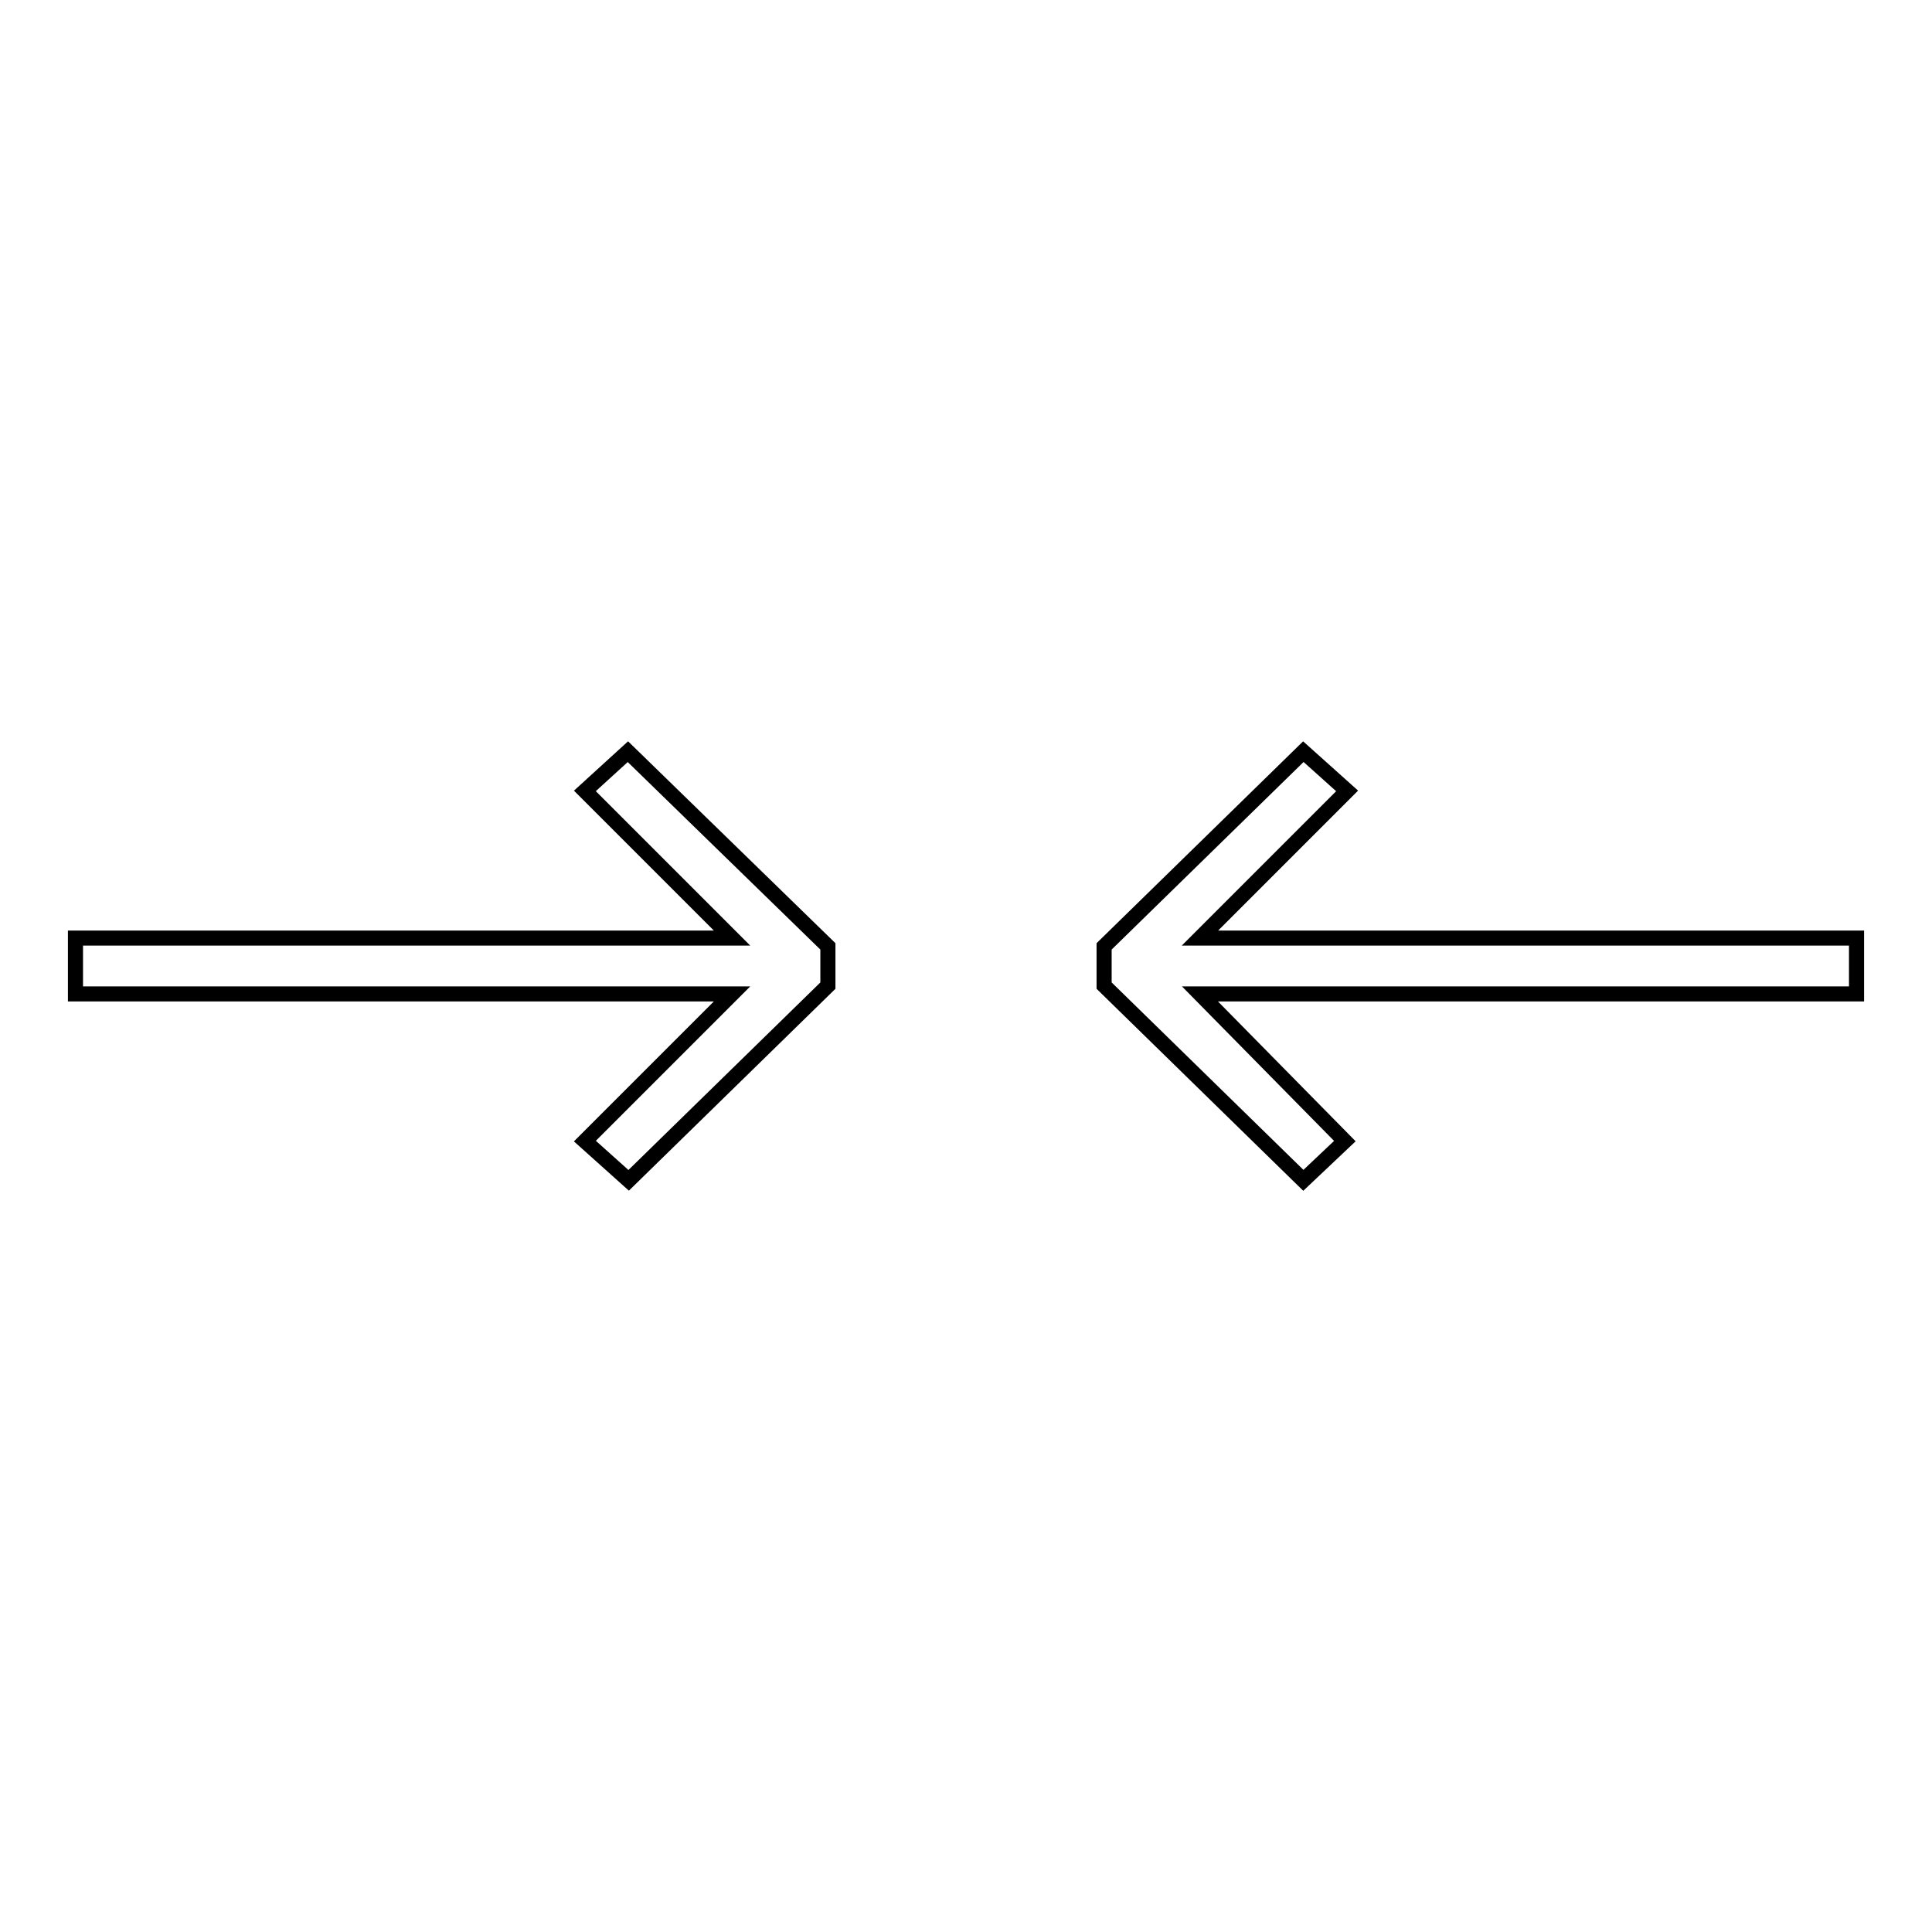 <?xml version="1.0" encoding="utf-8"?>
<!-- Svg Vector Icons : http://www.onlinewebfonts.com/icon -->
<!DOCTYPE svg PUBLIC "-//W3C//DTD SVG 1.1//EN" "http://www.w3.org/Graphics/SVG/1.1/DTD/svg11.dtd">
<svg version="1.1" xmlns="http://www.w3.org/2000/svg" xmlns:xlink="http://www.w3.org/1999/xlink" x="0px" y="0px" viewBox="0 0 256 256" enable-background="new 0 0 256 256" xml:space="preserve">
<g> <path stroke-width="2" fill-opacity="0" stroke="#000000"  d="M178.5,104.8l-5.8-5.2l-26.4,25.8v5.2l26.4,25.8l5.5-5.2L159,131.7h87v-7.4h-87L178.5,104.8z M77.5,104.8 L97,124.3H10v7.4h87l-19.5,19.5l5.8,5.2l26.4-25.8v-5.2L83.2,99.6L77.5,104.8z"/></g>
</svg>